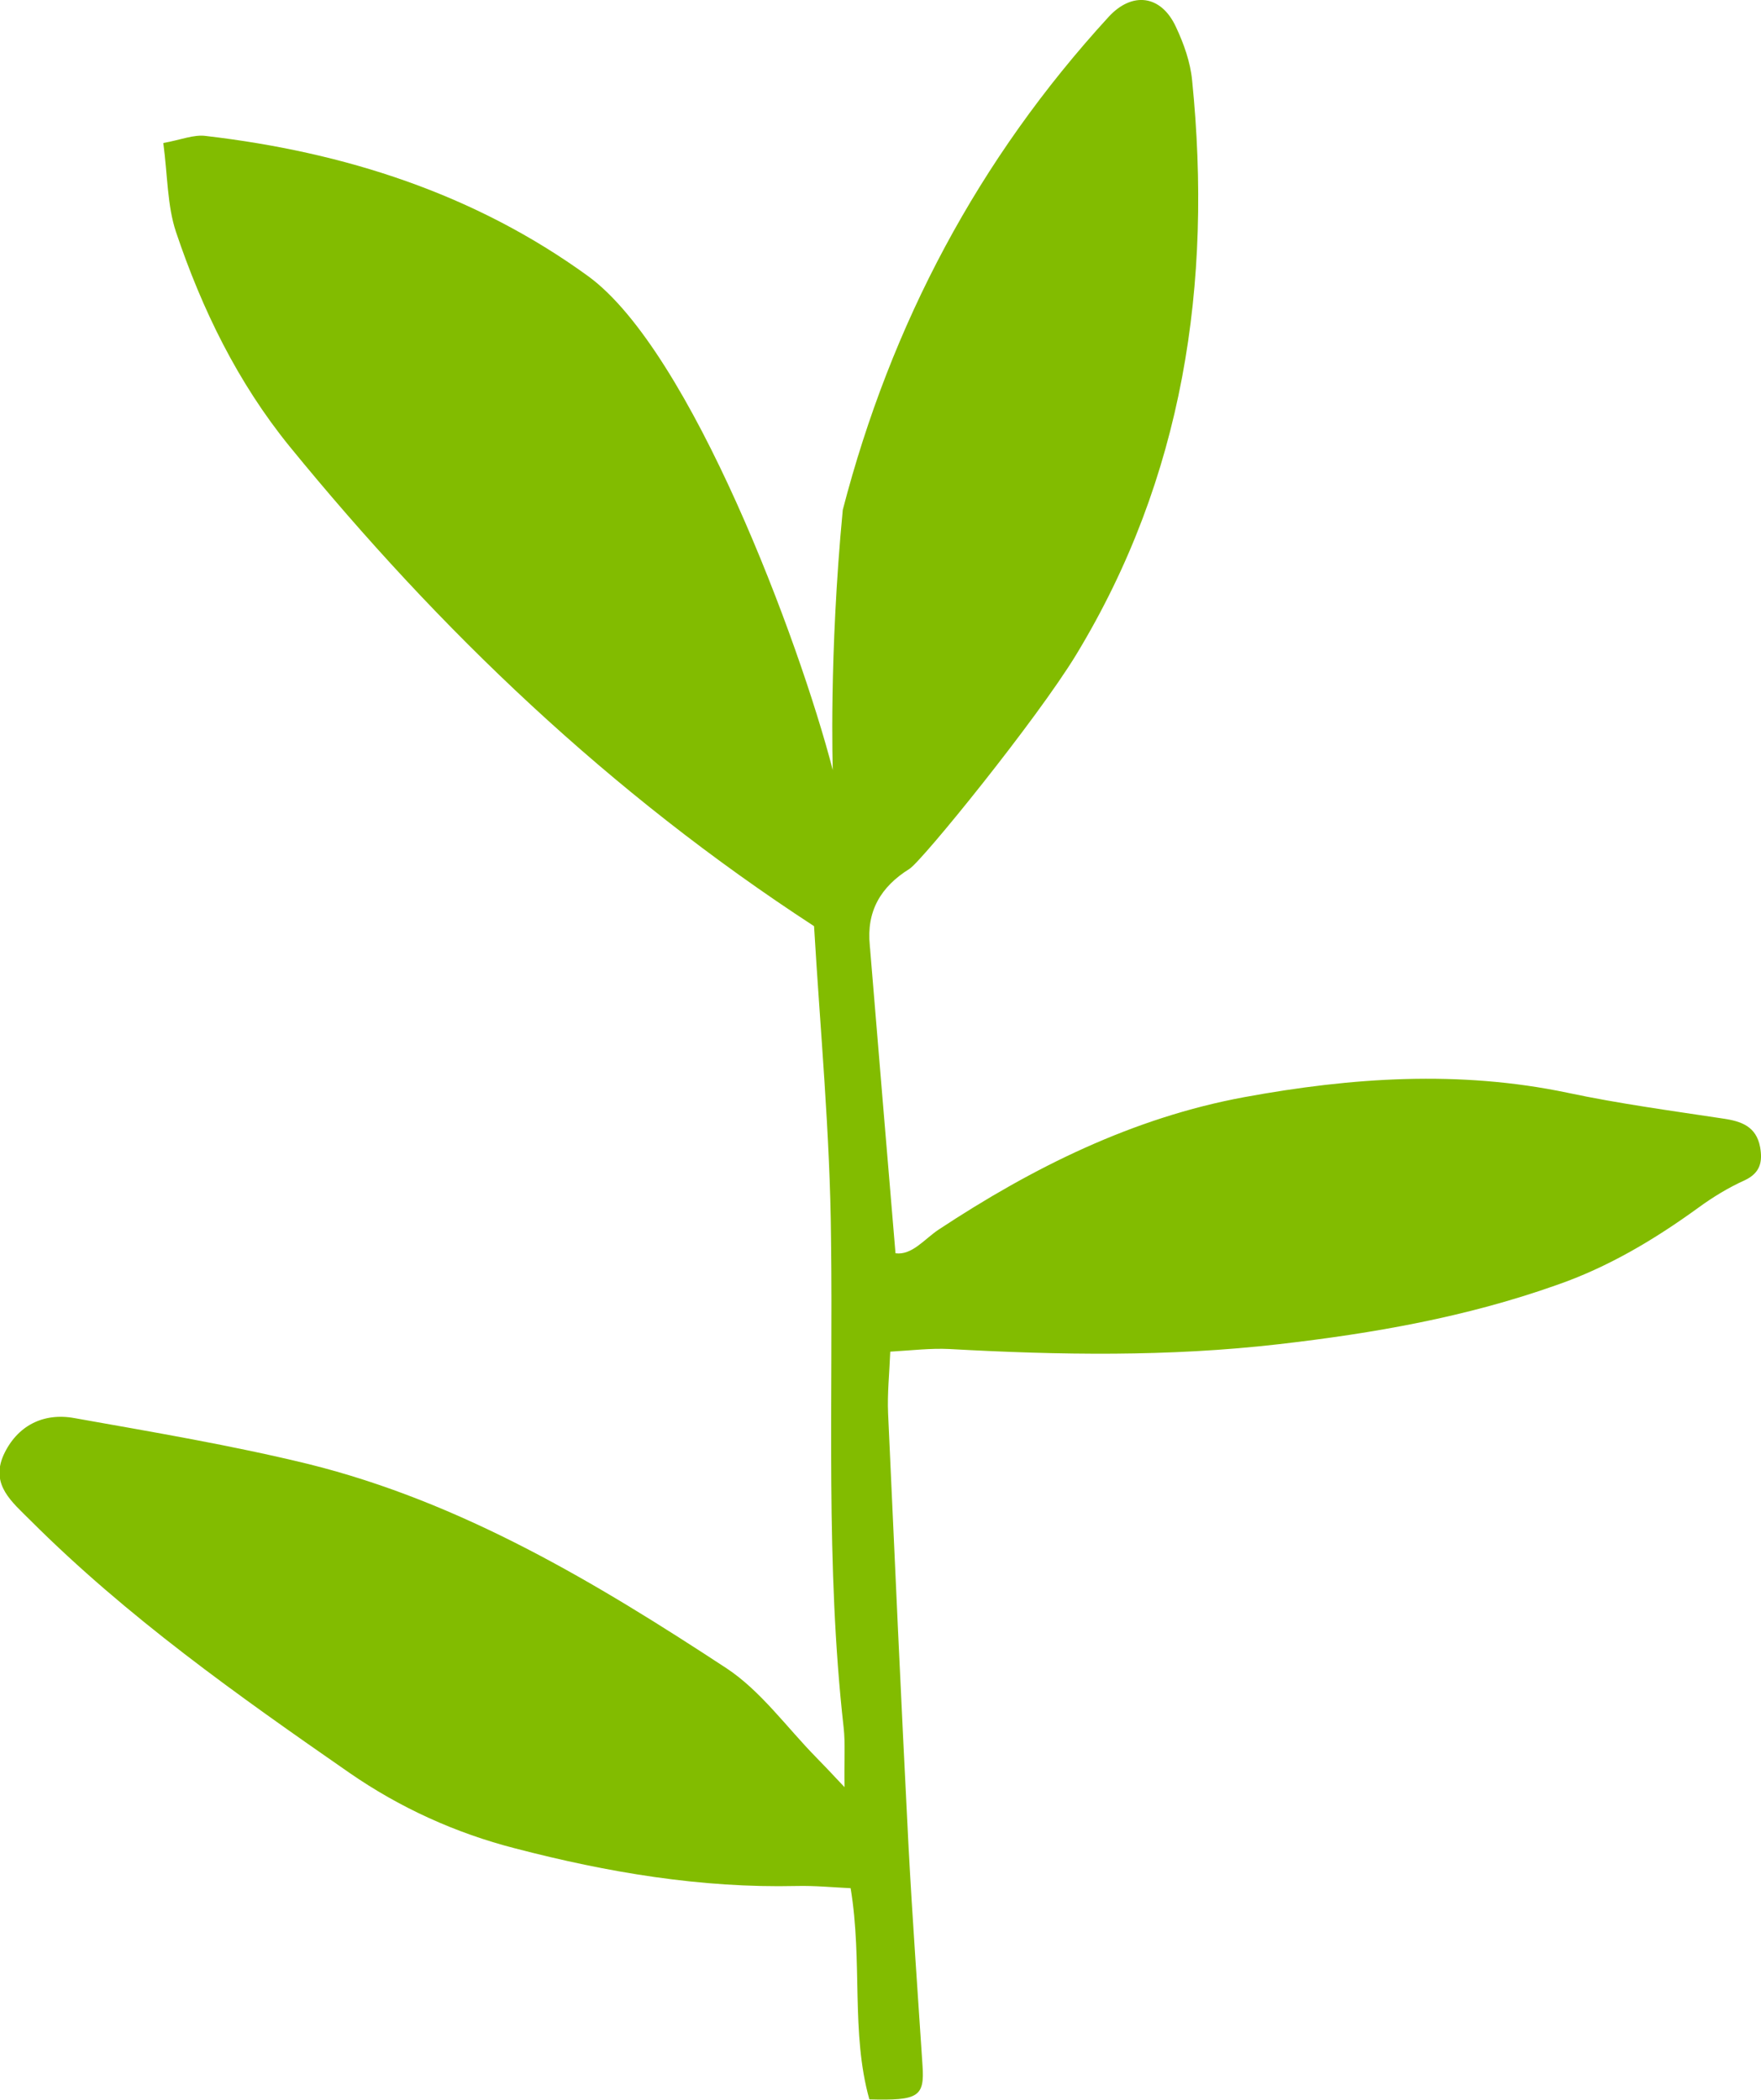 <svg width="52" height="62" viewBox="0 0 52 62" fill="none" xmlns="http://www.w3.org/2000/svg">
<g clip-path="url(#clip0)">
<path d="M24.038 27.346C17.992 23.408 12.989 18.618 8.552 13.182C7.021 11.297 5.967 9.141 5.195 6.843C4.938 6.068 4.951 5.19 4.822 4.222C5.337 4.132 5.722 3.964 6.083 4.015C10.173 4.493 14.018 5.72 17.375 8.16C20.41 10.381 23.6 18.915 24.591 22.737C24.591 22.737 24.475 19.354 24.886 15.055C26.314 9.554 28.899 4.687 32.732 0.503C33.427 -0.258 34.288 -0.155 34.726 0.8C34.957 1.291 35.15 1.833 35.202 2.376C35.806 8.379 34.944 14.112 31.78 19.328C30.61 21.252 27.227 25.422 26.854 25.655C26.005 26.184 25.581 26.907 25.684 27.914C25.684 27.966 25.697 28.017 25.697 28.069C25.941 31.013 26.185 33.957 26.443 37.004C26.931 37.068 27.291 36.59 27.716 36.306C30.494 34.473 33.452 33.001 36.745 32.394C39.909 31.813 43.086 31.594 46.288 32.265C47.806 32.588 49.349 32.795 50.88 33.027C51.42 33.105 51.858 33.259 51.973 33.866C52.05 34.292 51.986 34.628 51.523 34.847C51.034 35.067 50.571 35.351 50.147 35.661C48.848 36.603 47.484 37.417 45.954 37.946C43.291 38.889 40.565 39.367 37.761 39.689C34.507 40.064 31.279 40.012 28.025 39.831C27.485 39.805 26.944 39.87 26.288 39.909C26.263 40.554 26.198 41.148 26.224 41.729C26.417 45.99 26.61 50.251 26.828 54.524C26.944 56.681 27.099 58.824 27.24 60.98C27.304 61.91 27.124 62.026 25.671 61.987C25.118 60.012 25.478 57.933 25.118 55.751C24.578 55.725 24.05 55.673 23.523 55.686C20.694 55.751 17.941 55.286 15.214 54.576C13.452 54.124 11.806 53.375 10.314 52.342C7.021 50.057 3.755 47.746 0.899 44.892C0.359 44.35 -0.284 43.847 0.102 42.969C0.501 42.091 1.285 41.703 2.198 41.871C4.513 42.284 6.829 42.672 9.105 43.227C13.632 44.35 17.594 46.726 21.452 49.257C22.468 49.928 23.227 50.999 24.102 51.89C24.295 52.084 24.488 52.291 24.938 52.768C24.925 51.955 24.964 51.477 24.912 51.012C24.372 46.209 24.603 41.381 24.539 36.565C24.513 33.492 24.218 30.393 24.038 27.346Z" fill="#82BC00"/>
</g>
<defs>
<clipPath id="clip0">
<rect width="52" height="62" fill="white"/>
</clipPath>
</defs>
</svg>
